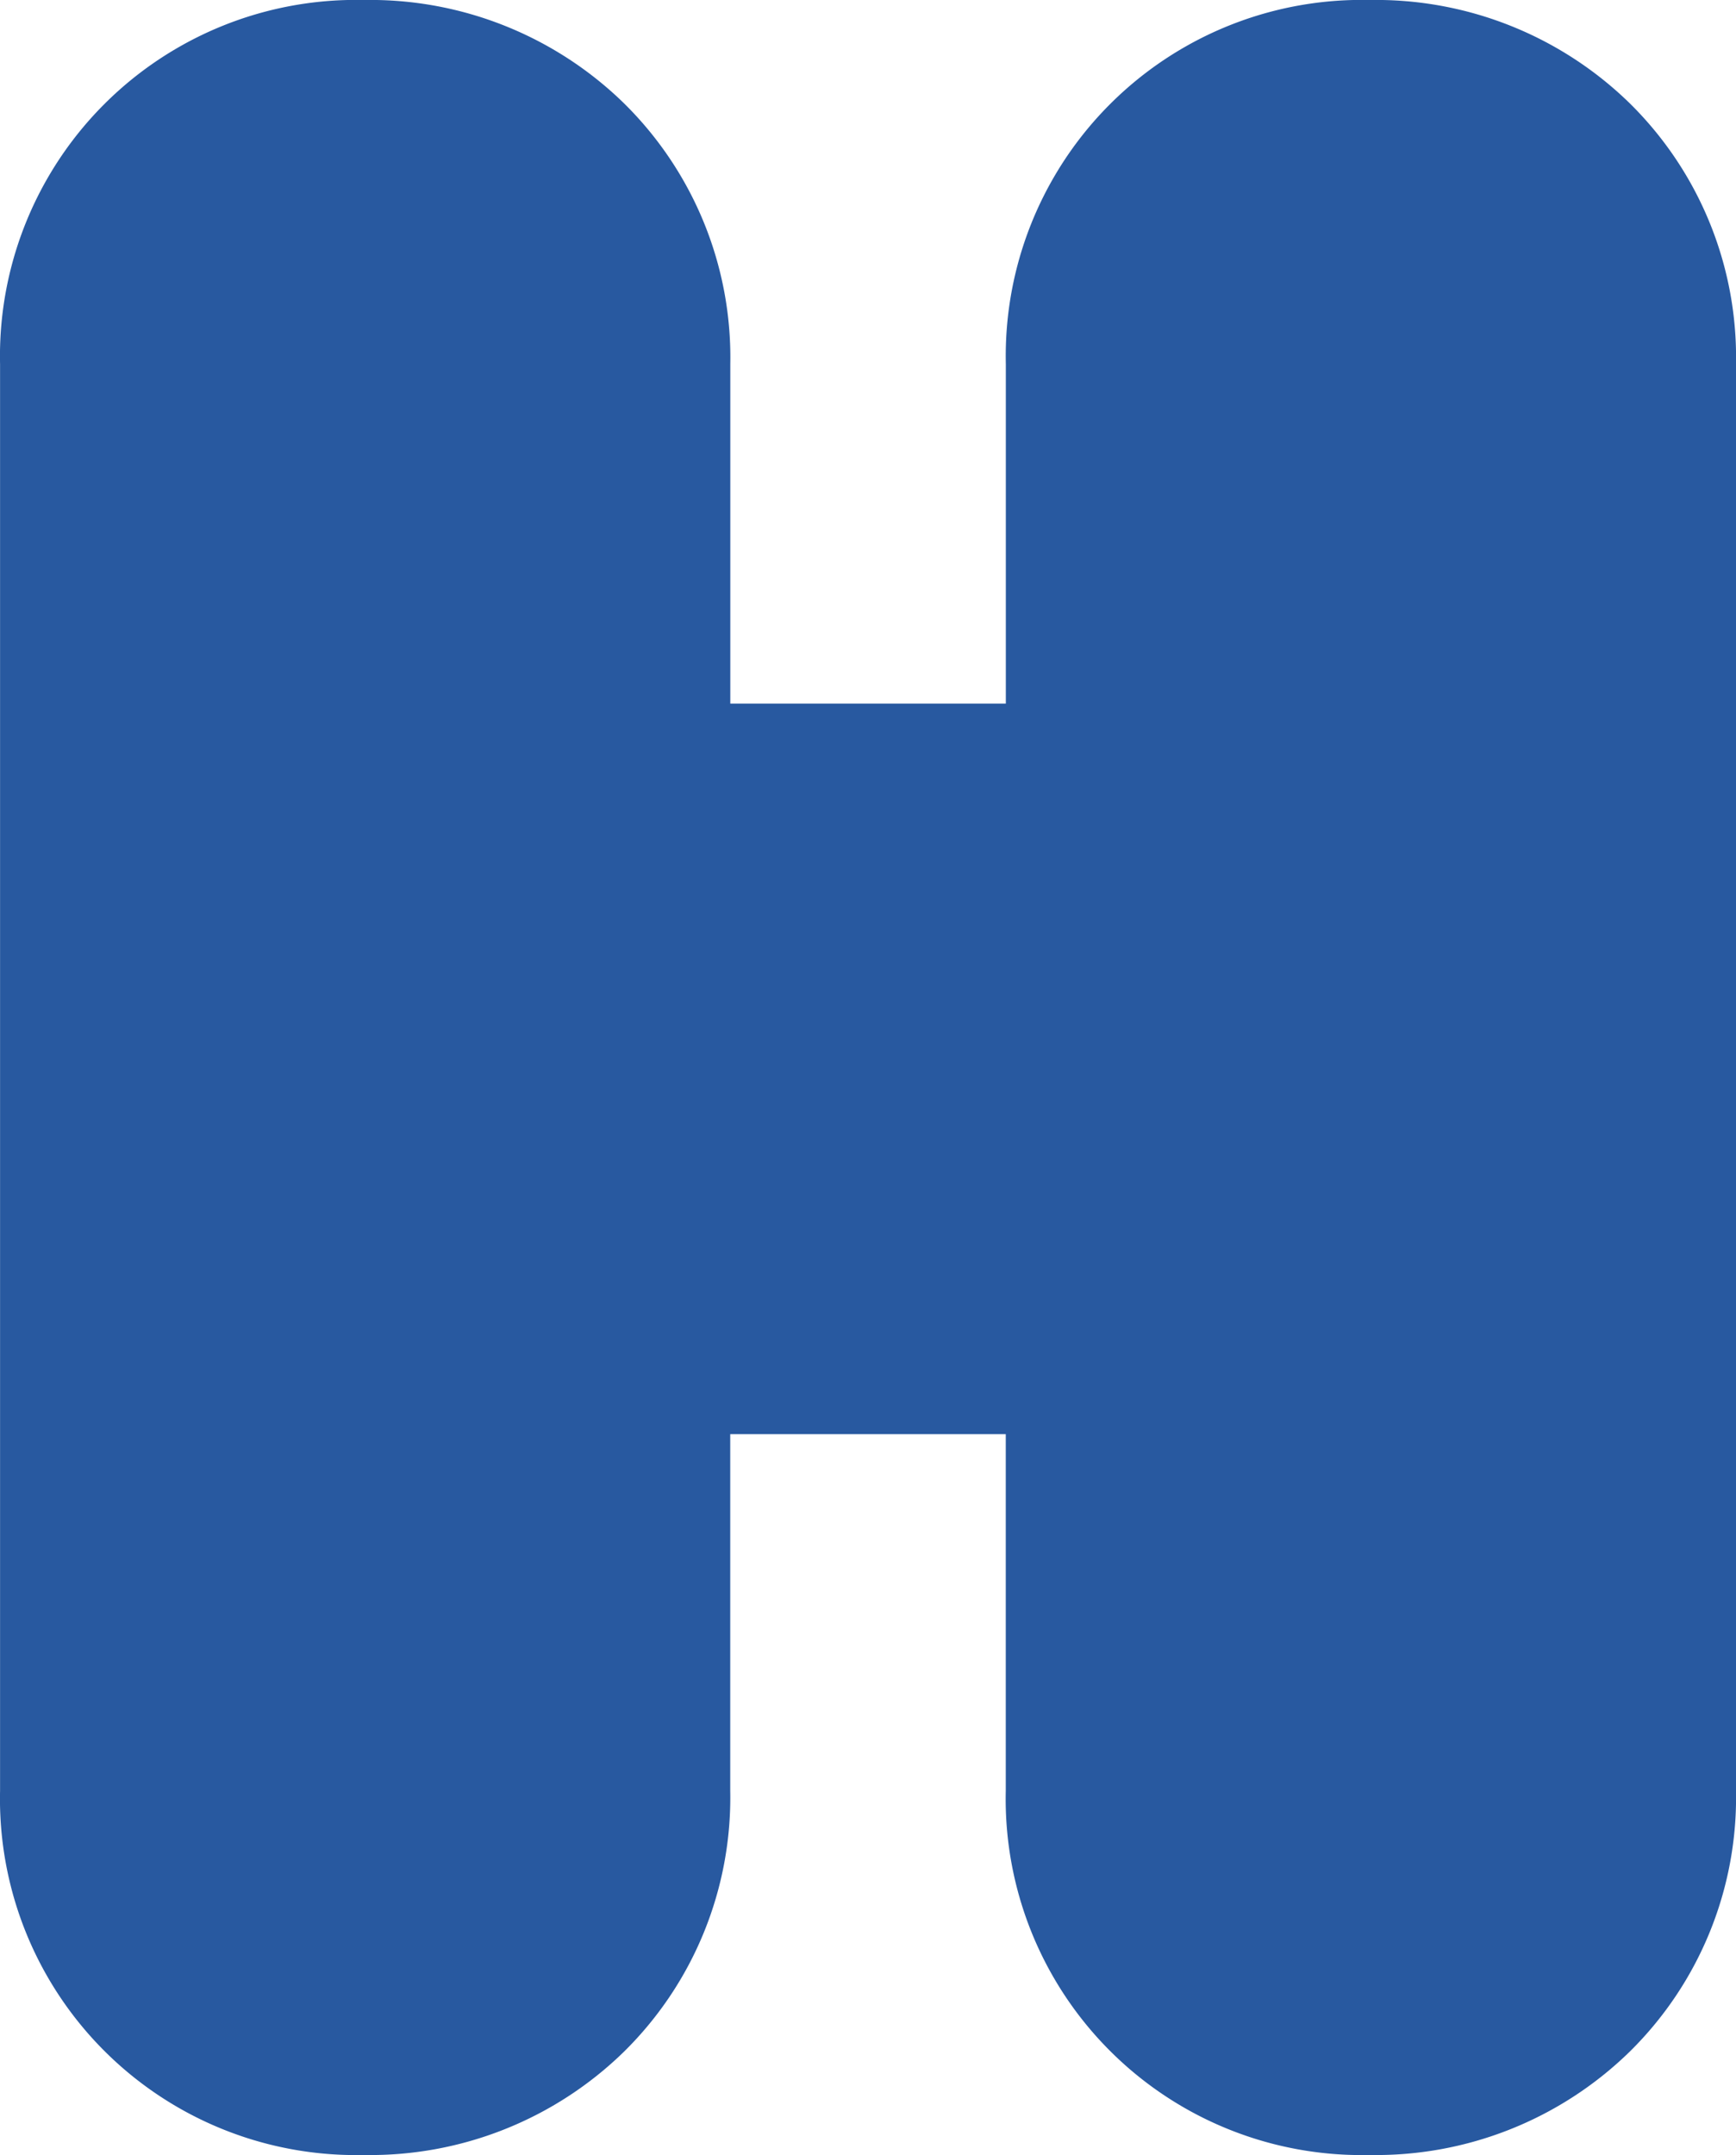 <svg xmlns="http://www.w3.org/2000/svg" width="109.338" height="135.666" viewBox="0 0 109.338 135.666">
  <path id="パス_10916" data-name="パス 10916" d="M656.926,461.542a22.417,22.417,0,0,1-22.918-22.918V416.163H616.654v22.461a22.442,22.442,0,0,1-6.7,16.423,22.873,22.873,0,0,1-16.369,6.495,22.418,22.418,0,0,1-22.919-22.918v-89.83a22.418,22.418,0,0,1,22.919-22.918,22.871,22.871,0,0,1,16.366,6.492,22.451,22.451,0,0,1,6.707,16.426v21.377h17.354V348.794a22.417,22.417,0,0,1,22.918-22.918,22.869,22.869,0,0,1,16.366,6.492A22.448,22.448,0,0,1,680,348.794v89.83a22.44,22.44,0,0,1-6.707,16.425,22.87,22.87,0,0,1-16.367,6.493" transform="translate(-570.662 -325.876)" fill="#2859a0"/>
</svg>

